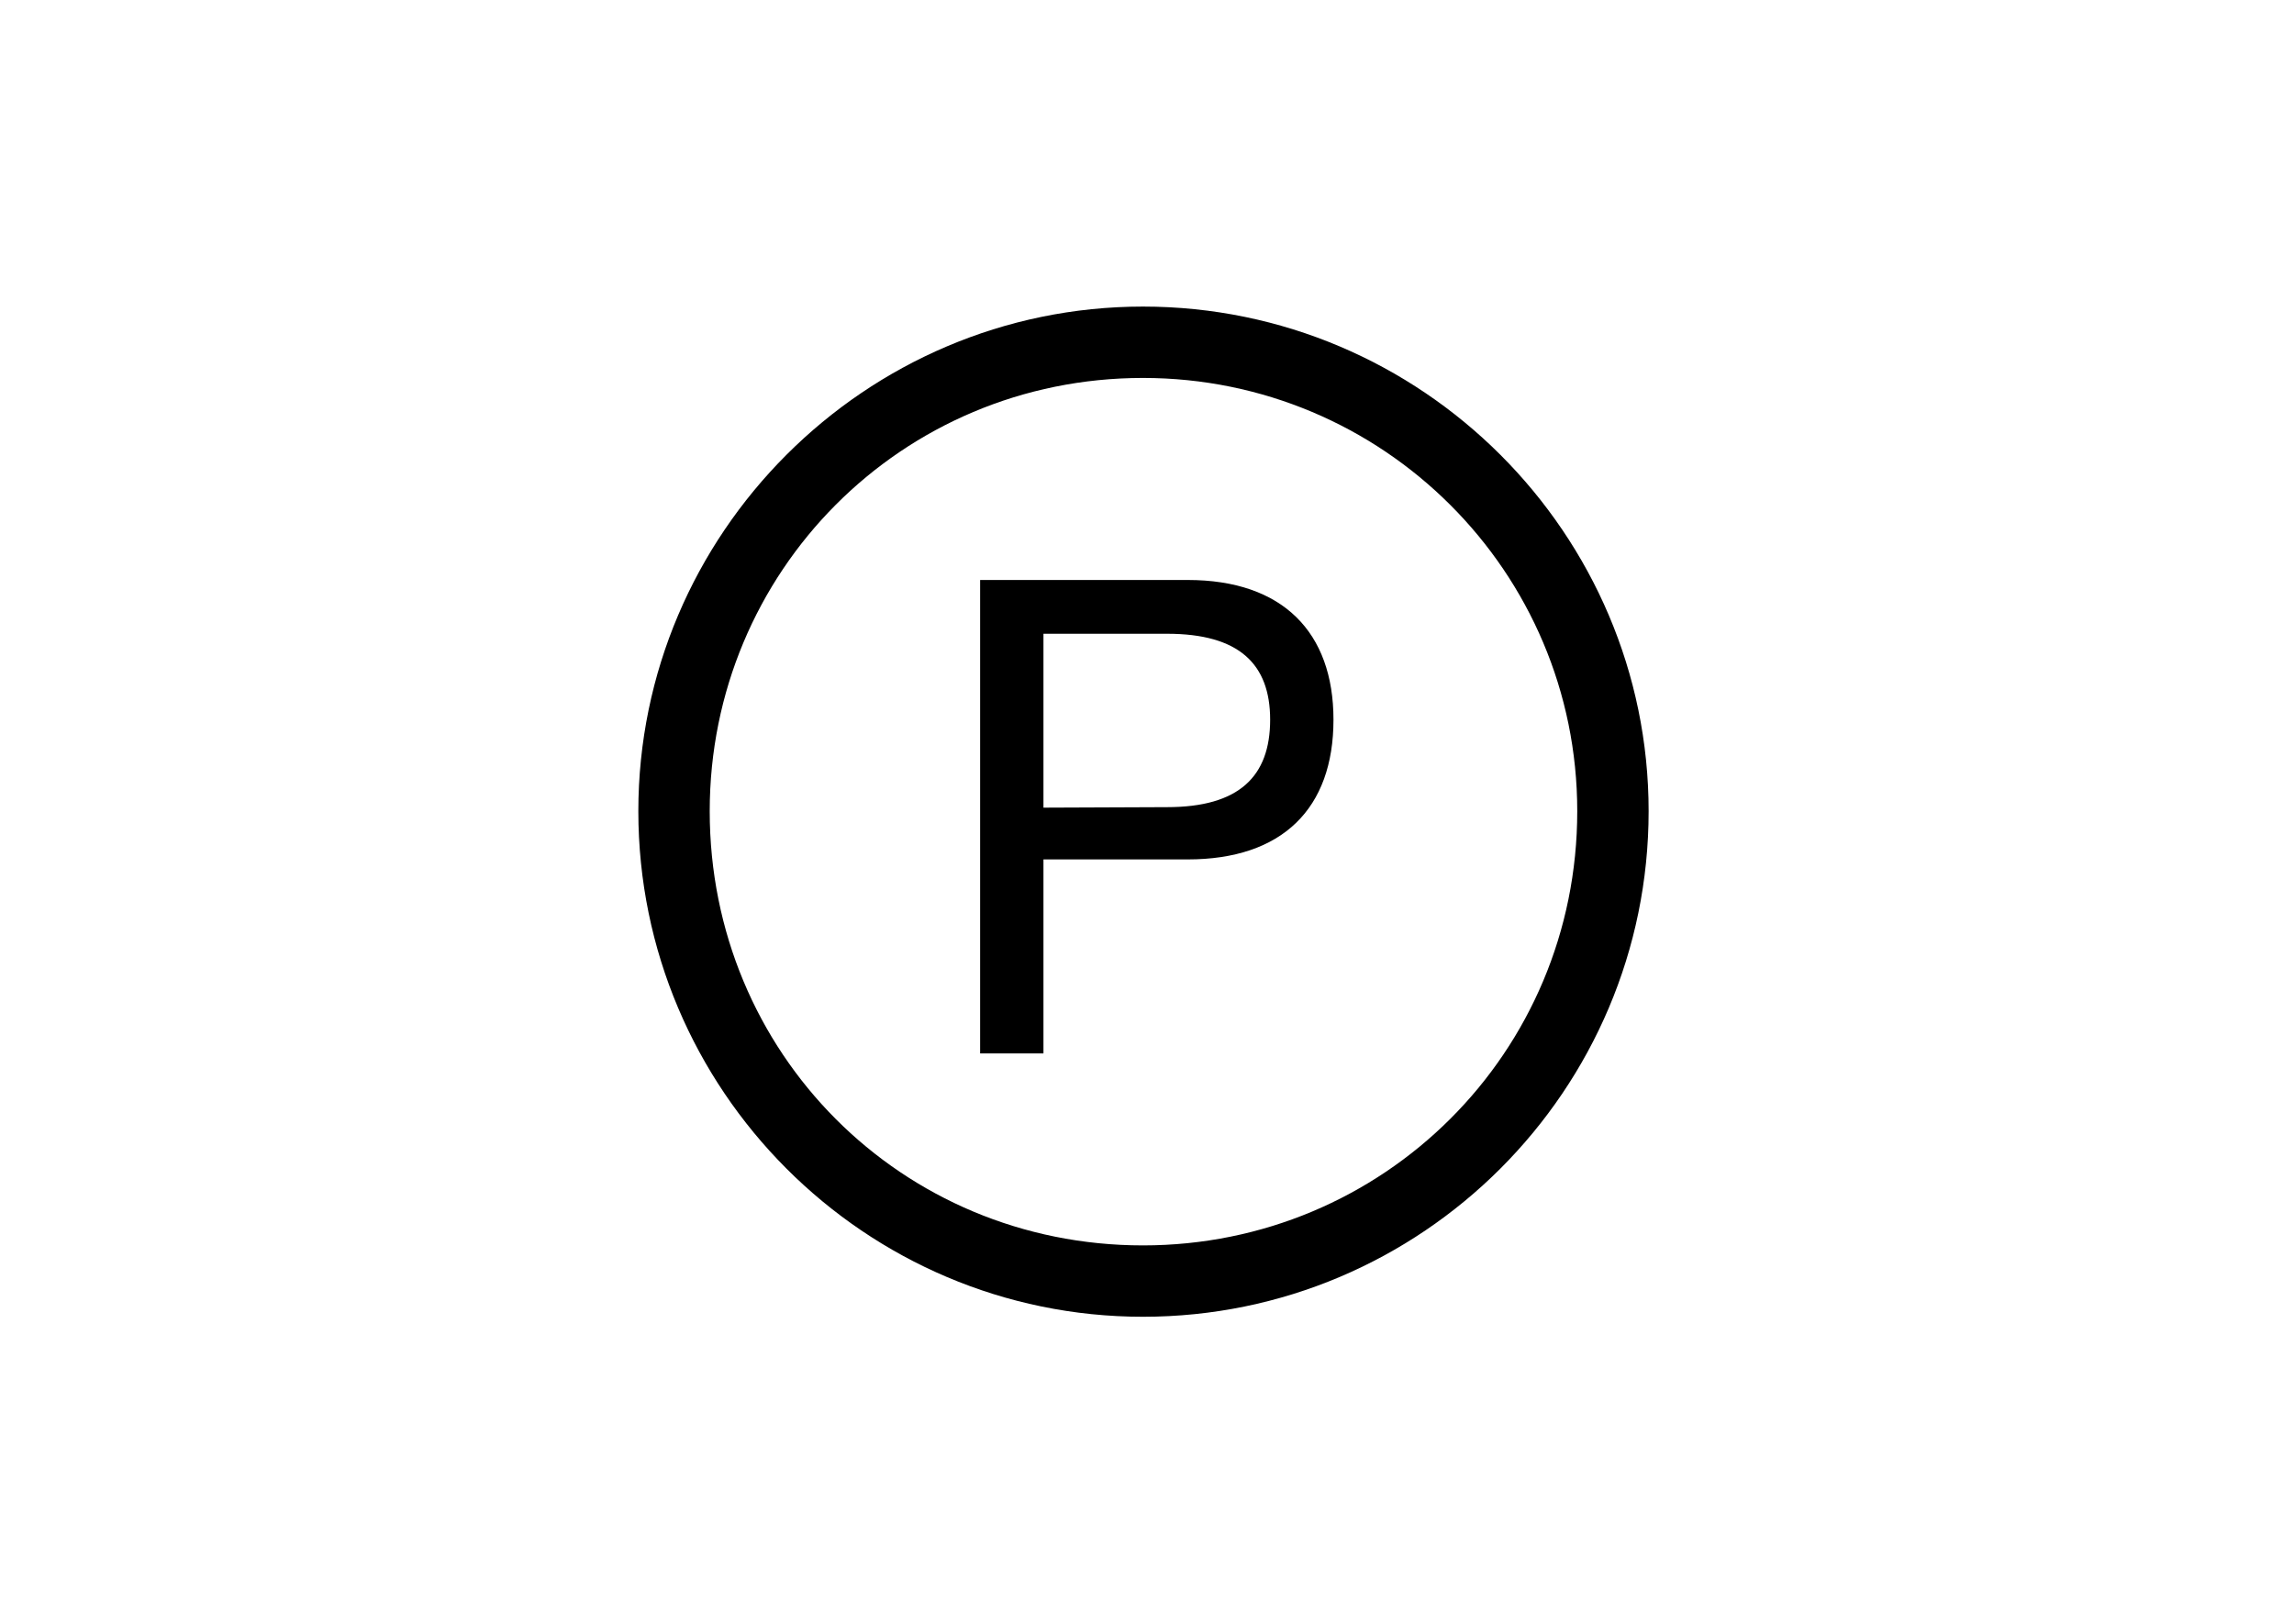 <?xml version="1.0" encoding="utf-8"?>
<!-- Generator: Adobe Illustrator 24.3.0, SVG Export Plug-In . SVG Version: 6.00 Build 0)  -->
<svg version="1.1" id="Ebene_1" xmlns="http://www.w3.org/2000/svg" xmlns:xlink="http://www.w3.org/1999/xlink" x="0px" y="0px"
	 viewBox="0 0 456.4 323.1" style="enable-background:new 0 0 456.4 323.1;" xml:space="preserve">
<g id="Normal">
	<g>
		<path d="M328,161.4c0,55.5-45.1,100.6-100.6,100.6C172.1,262,127,216.9,127,161.4c0-55.2,45.1-100.4,100.4-100.4
			C282.9,61,328,106.2,328,161.4z M313.8,161.4c0-47.6-38.6-86.2-86.4-86.2c-48.1,0-86.2,38.6-86.2,86.2c0,48.1,38.1,86.4,86.2,86.4
			C275.2,247.8,313.8,209.5,313.8,161.4z M195,115.5v94.1h12.6V171h28.7c18.8,0,29-10.1,29-27.8c0-17.4-10.1-27.8-29-27.8H195z
			 M207.6,160.7v-34.6h24.6c14.3,0,20.5,6,20.5,17.1c0,11.3-6.2,17.4-20.5,17.4L207.6,160.7L207.6,160.7z"/>
	</g>
</g>
</svg>
